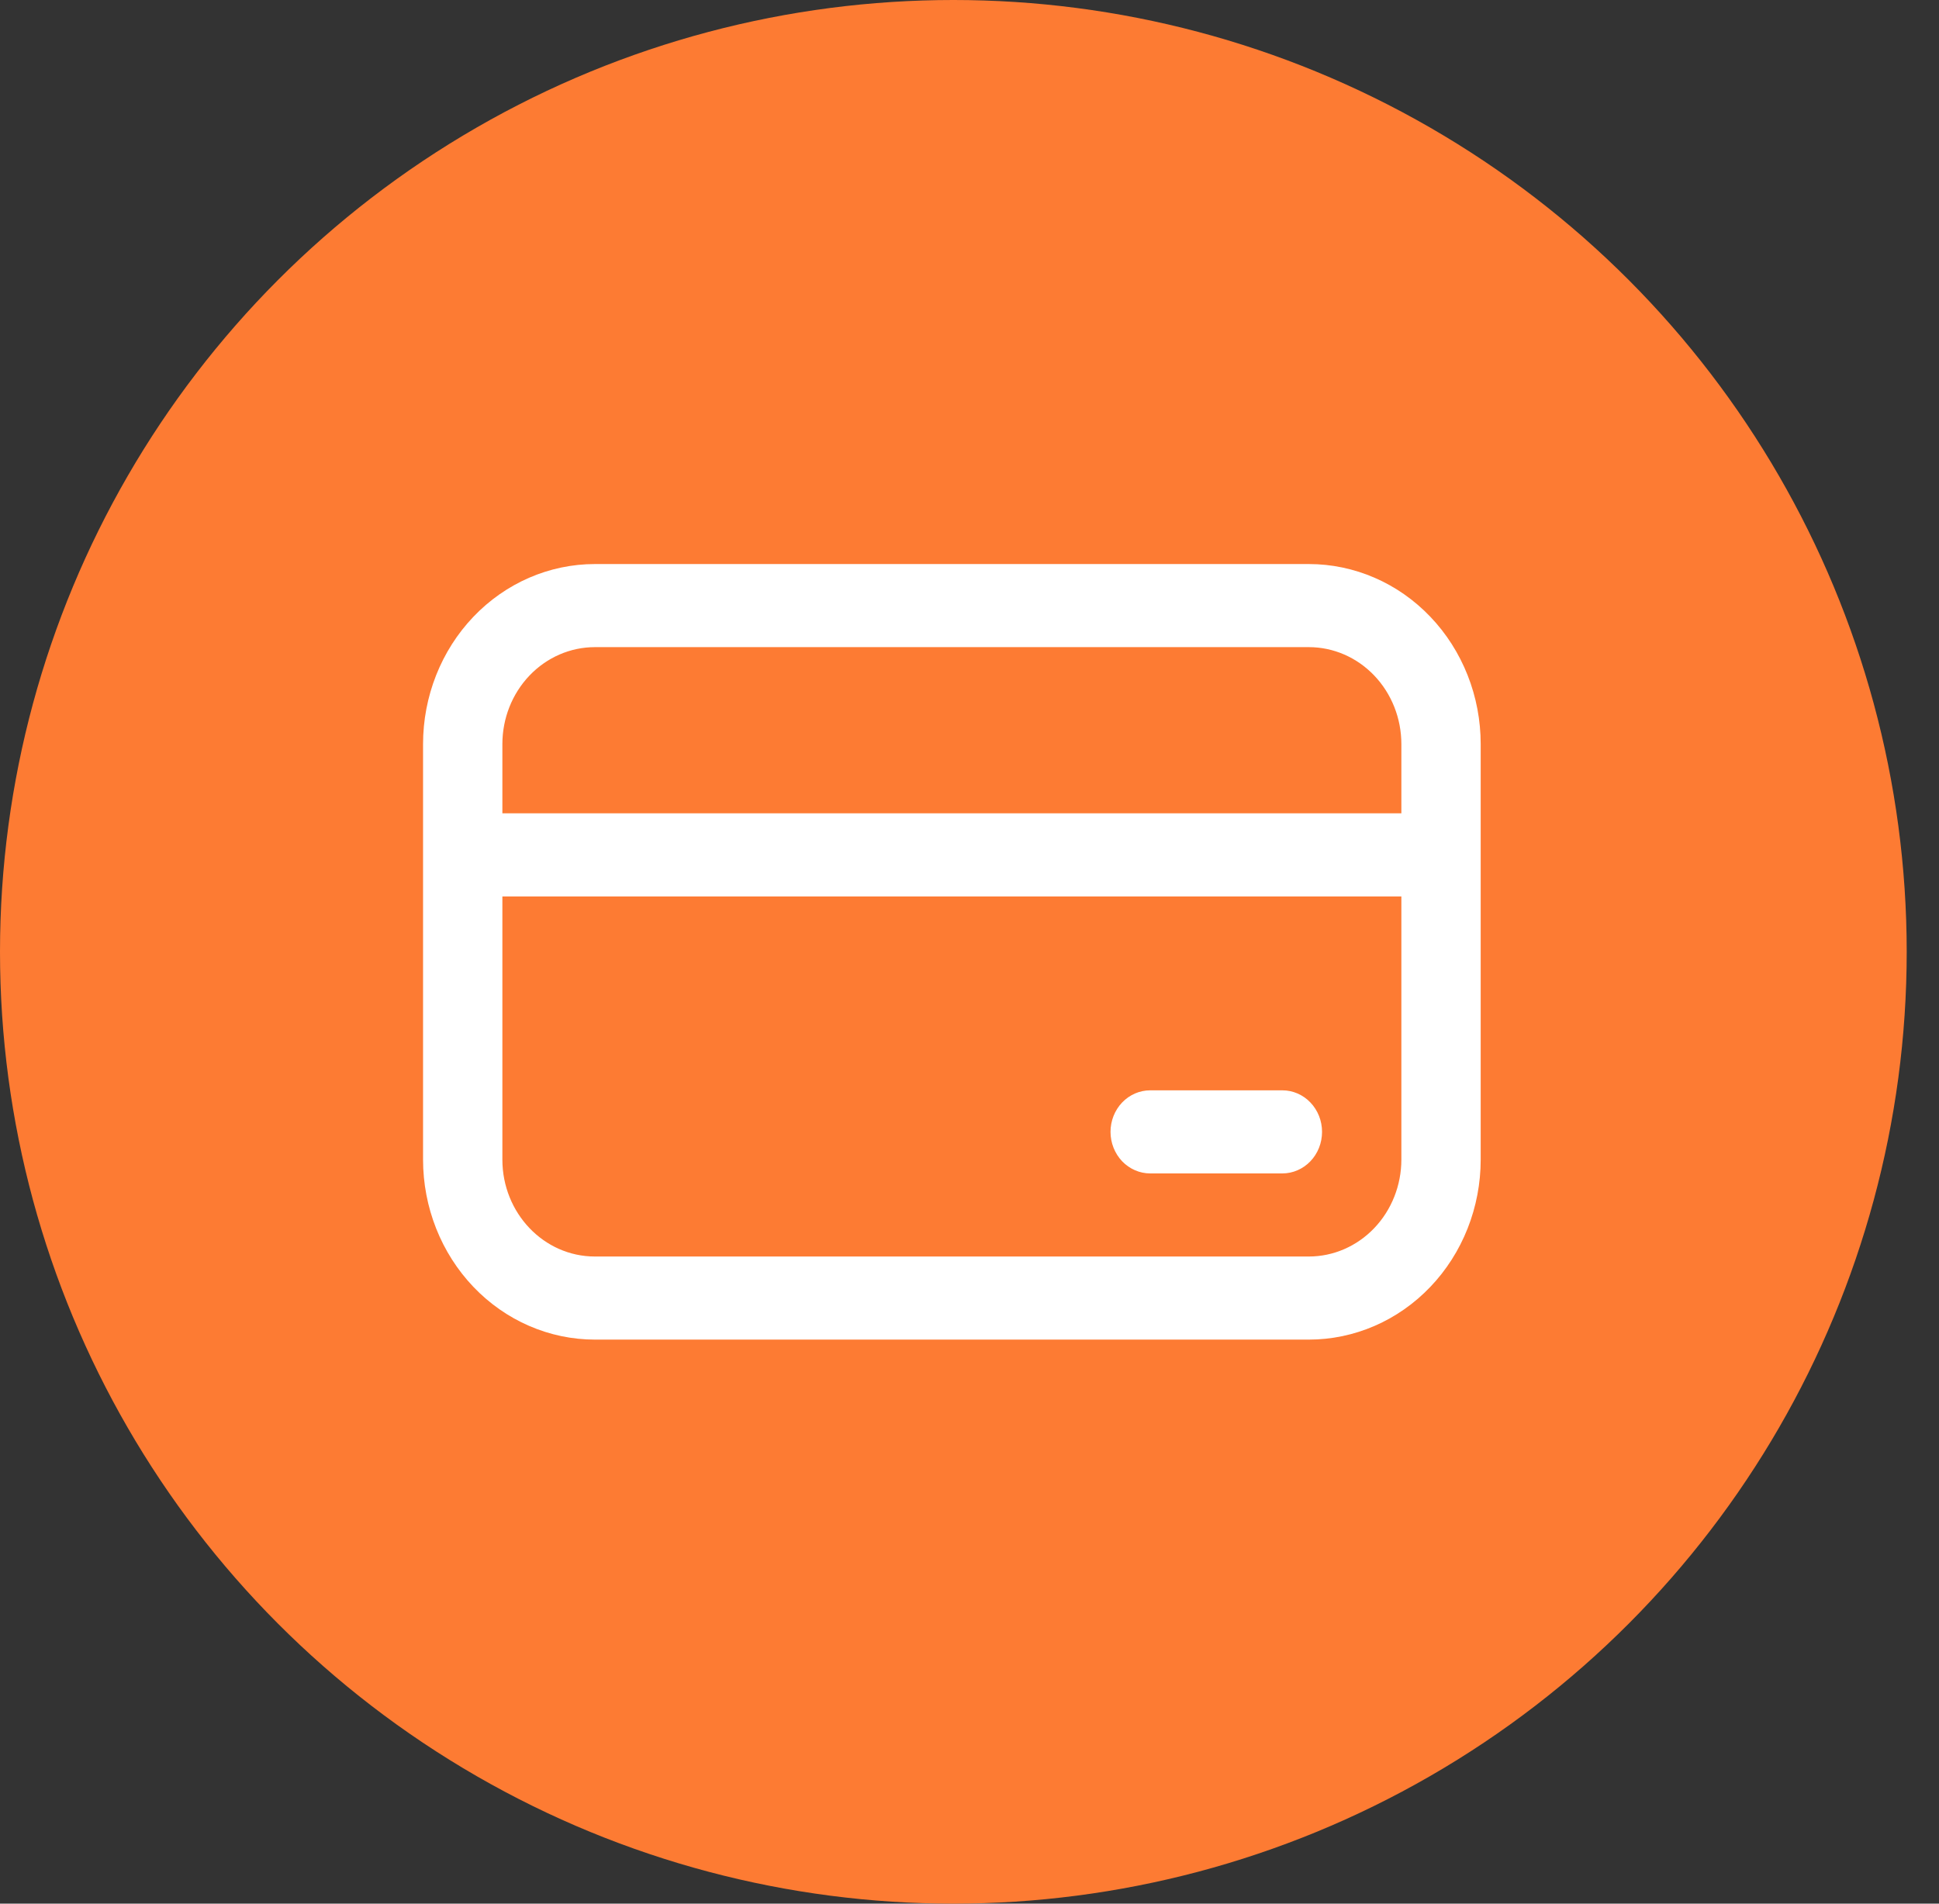 <svg width="55" height="54" viewBox="0 0 55 54" fill="none" xmlns="http://www.w3.org/2000/svg">
<rect x="0" y="0" width="55" height="54" fill="#333333" stroke="none"/>
<ellipse cx="27.042" cy="27" rx="27.042" ry="27" fill="#FD7B33"/>
<path d="M32.625 30.929C32.327 30.929 32.041 31.053 31.829 31.274C31.619 31.495 31.5 31.795 31.5 32.107C31.5 32.42 31.619 32.719 31.829 32.941C32.041 33.161 32.327 33.286 32.625 33.286H36.375C36.673 33.286 36.959 33.161 37.17 32.941C37.382 32.719 37.5 32.42 37.5 32.107C37.5 31.795 37.382 31.495 37.17 31.274C36.959 31.053 36.673 30.929 36.375 30.929H32.625ZM12 21.107C12 19.753 12.514 18.454 13.428 17.496C14.342 16.538 15.582 16 16.875 16H37.125C37.765 16 38.399 16.132 38.991 16.389C39.582 16.645 40.12 17.022 40.572 17.496C41.025 17.97 41.384 18.533 41.629 19.153C41.874 19.772 42 20.436 42 21.107V32.893C42 33.563 41.874 34.228 41.629 34.847C41.384 35.467 41.025 36.03 40.572 36.504C40.12 36.978 39.582 37.355 38.991 37.611C38.399 37.868 37.765 38 37.125 38H16.875C15.582 38 14.342 37.462 13.428 36.504C12.514 35.546 12 34.247 12 32.893V21.107ZM39.75 23.071V21.107C39.75 20.378 39.473 19.678 38.981 19.163C38.489 18.647 37.821 18.357 37.125 18.357H16.875C16.179 18.357 15.511 18.647 15.019 19.163C14.527 19.678 14.25 20.378 14.25 21.107V23.071H39.75ZM14.25 25.429V32.893C14.25 34.411 15.426 35.643 16.875 35.643H37.125C37.821 35.643 38.489 35.353 38.981 34.837C39.473 34.322 39.75 33.622 39.75 32.893V25.429H14.25Z" fill="white"/>
</svg>
